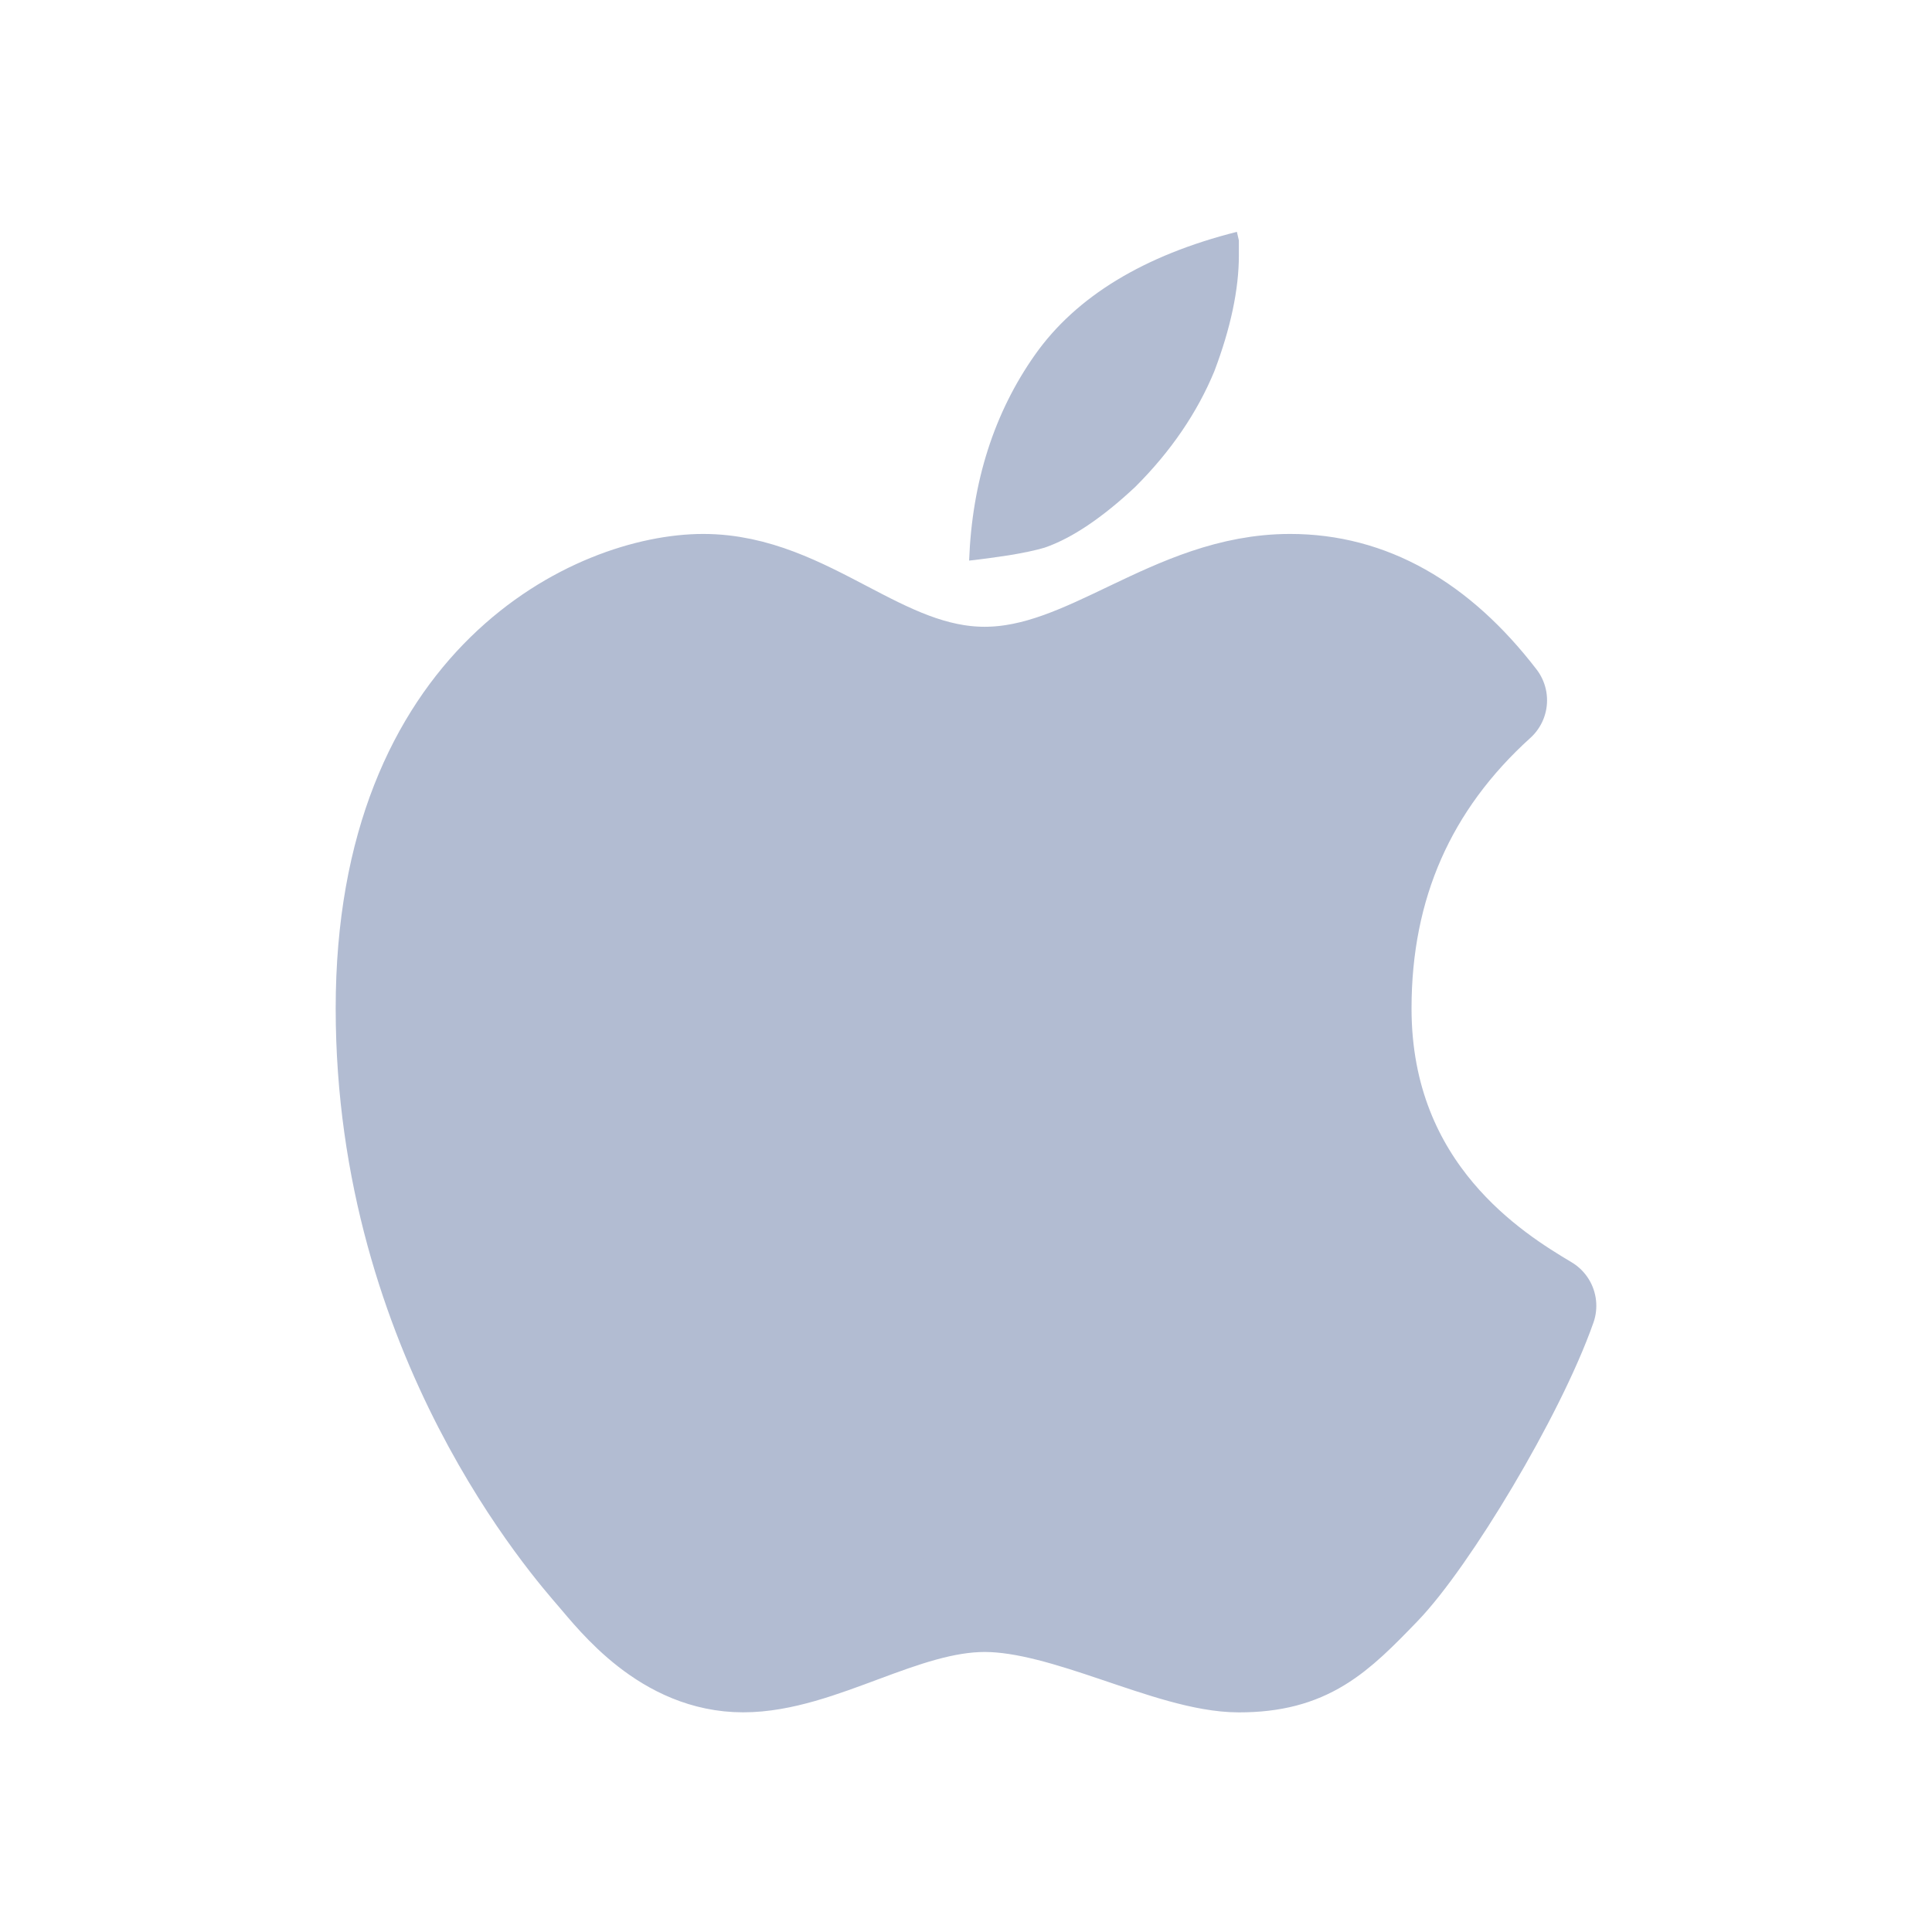 <svg xmlns="http://www.w3.org/2000/svg" width="42" height="42" viewBox="0 0 42 42" fill="none"><path d="M21.068 12.187C21.131 10.473 21.613 8.969 22.501 7.711C23.393 6.447 24.87 5.549 26.889 5.04L26.932 5.227V5.552C26.932 6.29 26.753 7.136 26.4 8.067C26.029 8.968 25.45 9.817 24.682 10.582C23.963 11.257 23.298 11.703 22.71 11.905C22.516 11.963 22.25 12.02 21.928 12.072C21.643 12.116 21.356 12.155 21.068 12.187Z" fill="#B2BCD2"/><path d="M21.406 14.728C19.123 14.728 17.54 12.71 15.288 12.71C13.038 12.71 8.4 14.779 8.4 21.921C8.4 29.065 12.519 33.666 12.979 34.203C13.44 34.741 14.505 36.122 16.155 36.122C17.805 36.122 19.612 34.81 21.406 34.81C23.2 34.81 25.458 36.123 26.933 36.123C28.407 36.123 29.013 35.522 30.015 34.485C31.019 33.449 32.932 30.286 33.6 28.387C32.5 27.731 29.583 25.953 29.583 21.922C29.583 19.235 30.565 17.001 32.529 15.224C31.24 13.549 29.746 12.71 28.046 12.71C25.495 12.71 23.688 14.728 21.406 14.728Z" fill="#B2BCD2" stroke="#B2BCD2" stroke-width="2.205" stroke-linejoin="round"/></svg>